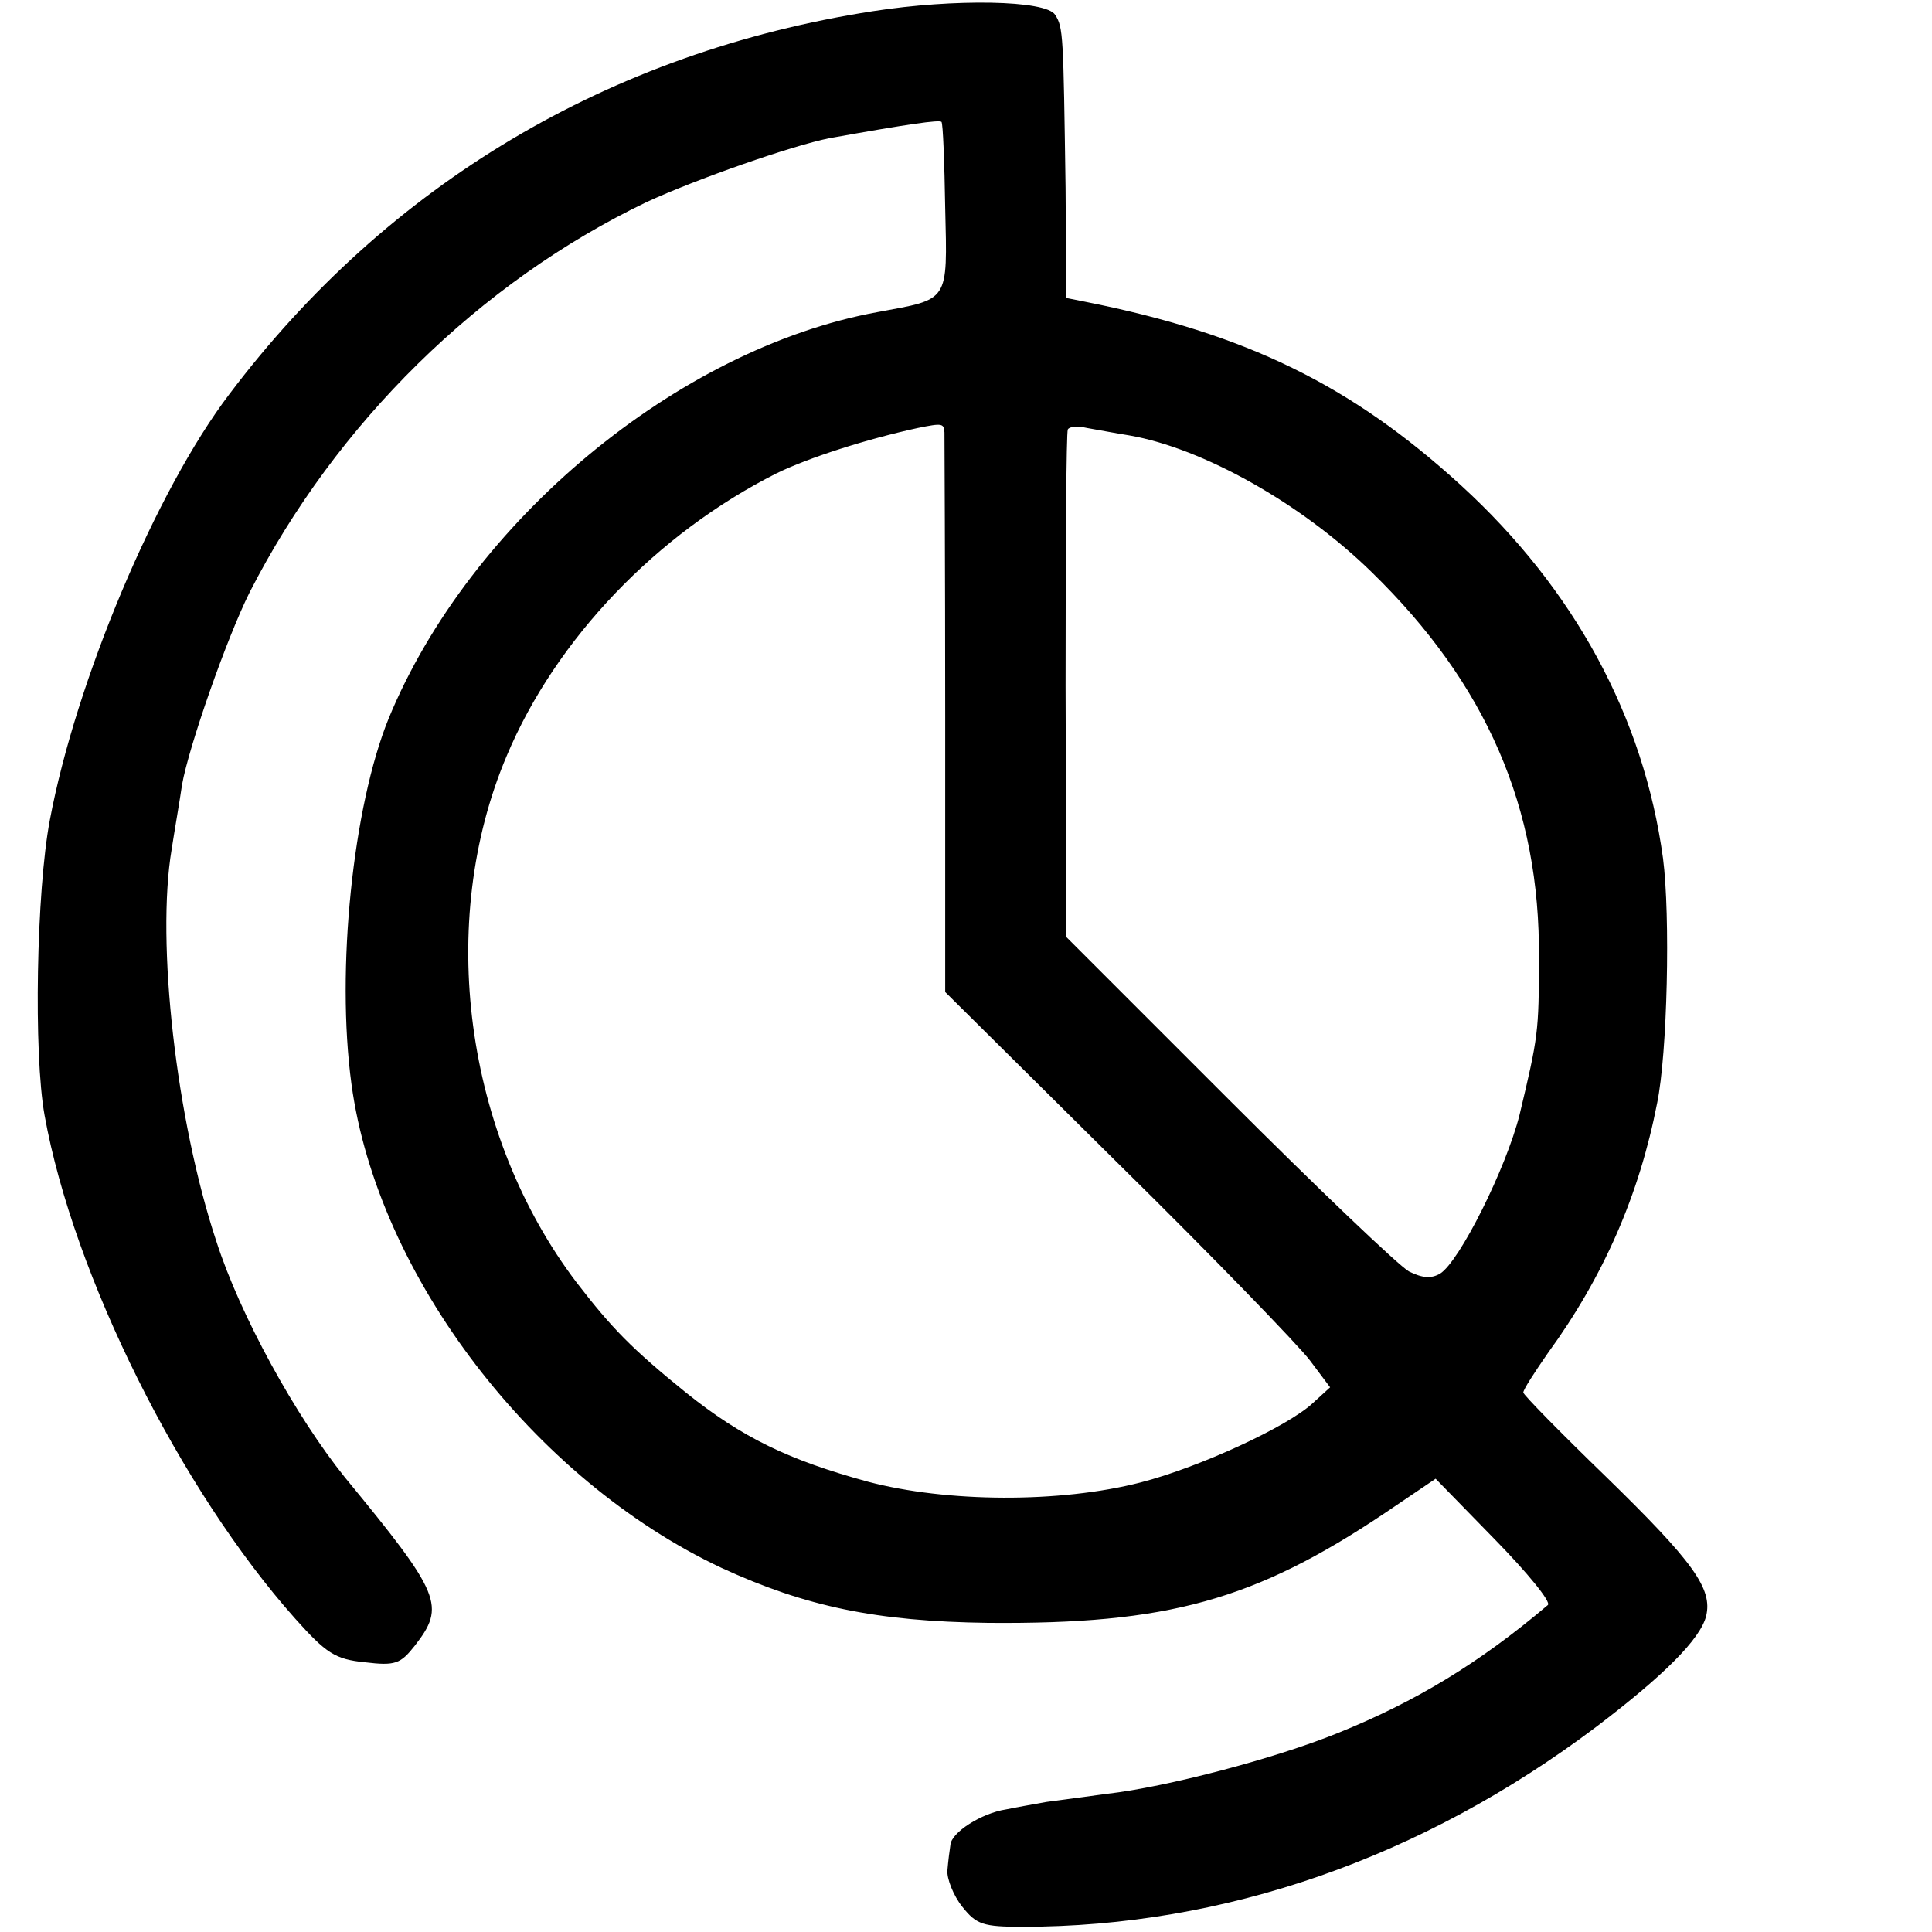 <svg version="1" xmlns="http://www.w3.org/2000/svg" width="346.667" height="346.667" viewBox="0 0 260 260"><path d="M117.5 1.5C82 7 52.2 24.8 30.9 53 21 66 10.2 91.7 6.7 110.4c-1.8 9.5-2.2 31.4-.7 39.7 3.9 21.6 18.3 50.4 33.7 67.7 4.2 4.7 5.4 5.5 9.4 5.9 4.1.5 4.8.2 6.7-2.2 4.2-5.4 3.6-6.9-9.4-22.7-6.6-8.2-14.1-21.8-17.3-31.8-5.4-16.3-8.1-40.2-6-52.7.4-2.6 1.1-6.6 1.4-8.7.9-5.1 6-19.7 9.1-25.9C45.2 57 64.5 38 87 27.2c6.7-3.1 19.6-7.6 24.6-8.6 10.6-1.9 14.8-2.5 15.1-2.2.2.2.4 5.4.5 11.6.3 12.8.6 12.2-9.1 14-26.9 4.9-54.9 28.2-65.8 54.7-4.8 11.8-7.1 33.8-5 49.2 3.5 25.8 24.5 53.2 49.8 65.1 11.3 5.2 20.8 7.2 35.9 7.4 24.1.2 35.8-3 53.4-14.8l6.8-4.6 8 8.2c4.3 4.4 7.6 8.4 7.1 8.8-9.2 7.8-17.8 13-28.2 17.2-8.6 3.5-23.2 7.3-31.1 8.2-3 .4-6.7.9-8.2 1.1-1.6.3-4 .7-5.4 1-3.3.5-7.4 3.1-7.5 4.8-.1.6-.3 2.2-.4 3.4-.1 1.1.8 3.4 2 4.9 1.9 2.4 2.8 2.7 8.1 2.7 27.1 0 53.7-9.2 77.2-26.9 9.1-6.9 14-11.8 14.8-14.9.9-3.7-1.7-7.3-13.5-18.8-6.1-5.9-11.1-11-11.1-11.3 0-.4 1.5-2.7 3.3-5.3 7.5-10.3 12.3-21.3 14.7-33.6 1.4-6.7 1.8-25.3.8-33-2.6-19-11.9-36.2-27.2-50.2-14.8-13.5-28.9-20.4-50.6-24.7l-2.5-.5-.1-14.8c-.3-20.6-.3-21.6-1.4-23.3-1.2-2-13.6-2.2-24.5-.5zm9.6 56.7c0 .7.1 17.9.1 38.3v37l23.2 23c12.8 12.6 24.4 24.6 25.9 26.6l2.7 3.6-2.3 2.1c-3.4 3.2-15.4 8.7-23.2 10.7-10.9 2.8-26.1 2.7-36.7-.1-10.6-2.9-16.9-5.9-24.5-12-7.3-5.9-10-8.7-14.7-14.8-15.1-19.9-18.9-48.5-9.4-70.9 6.6-15.7 20.2-29.9 36.3-38 4.3-2.1 12.1-4.6 19-6.1 3.4-.7 3.5-.6 3.6.6zm24.9.4c9.8 1.7 23.1 9.1 32.6 18.4 15.4 15 22.7 31.7 22.5 52 0 9.9-.1 10.5-2.6 21-1.8 7.2-8.1 19.8-10.7 21.4-1.2.7-2.4.6-4.2-.3-1.4-.8-12.3-11.2-24.3-23.2l-21.8-21.8-.1-33.8c0-18.6.1-34.1.3-34.5.2-.4 1.3-.5 2.6-.2 1.2.2 3.8.7 5.7 1z"/></svg>